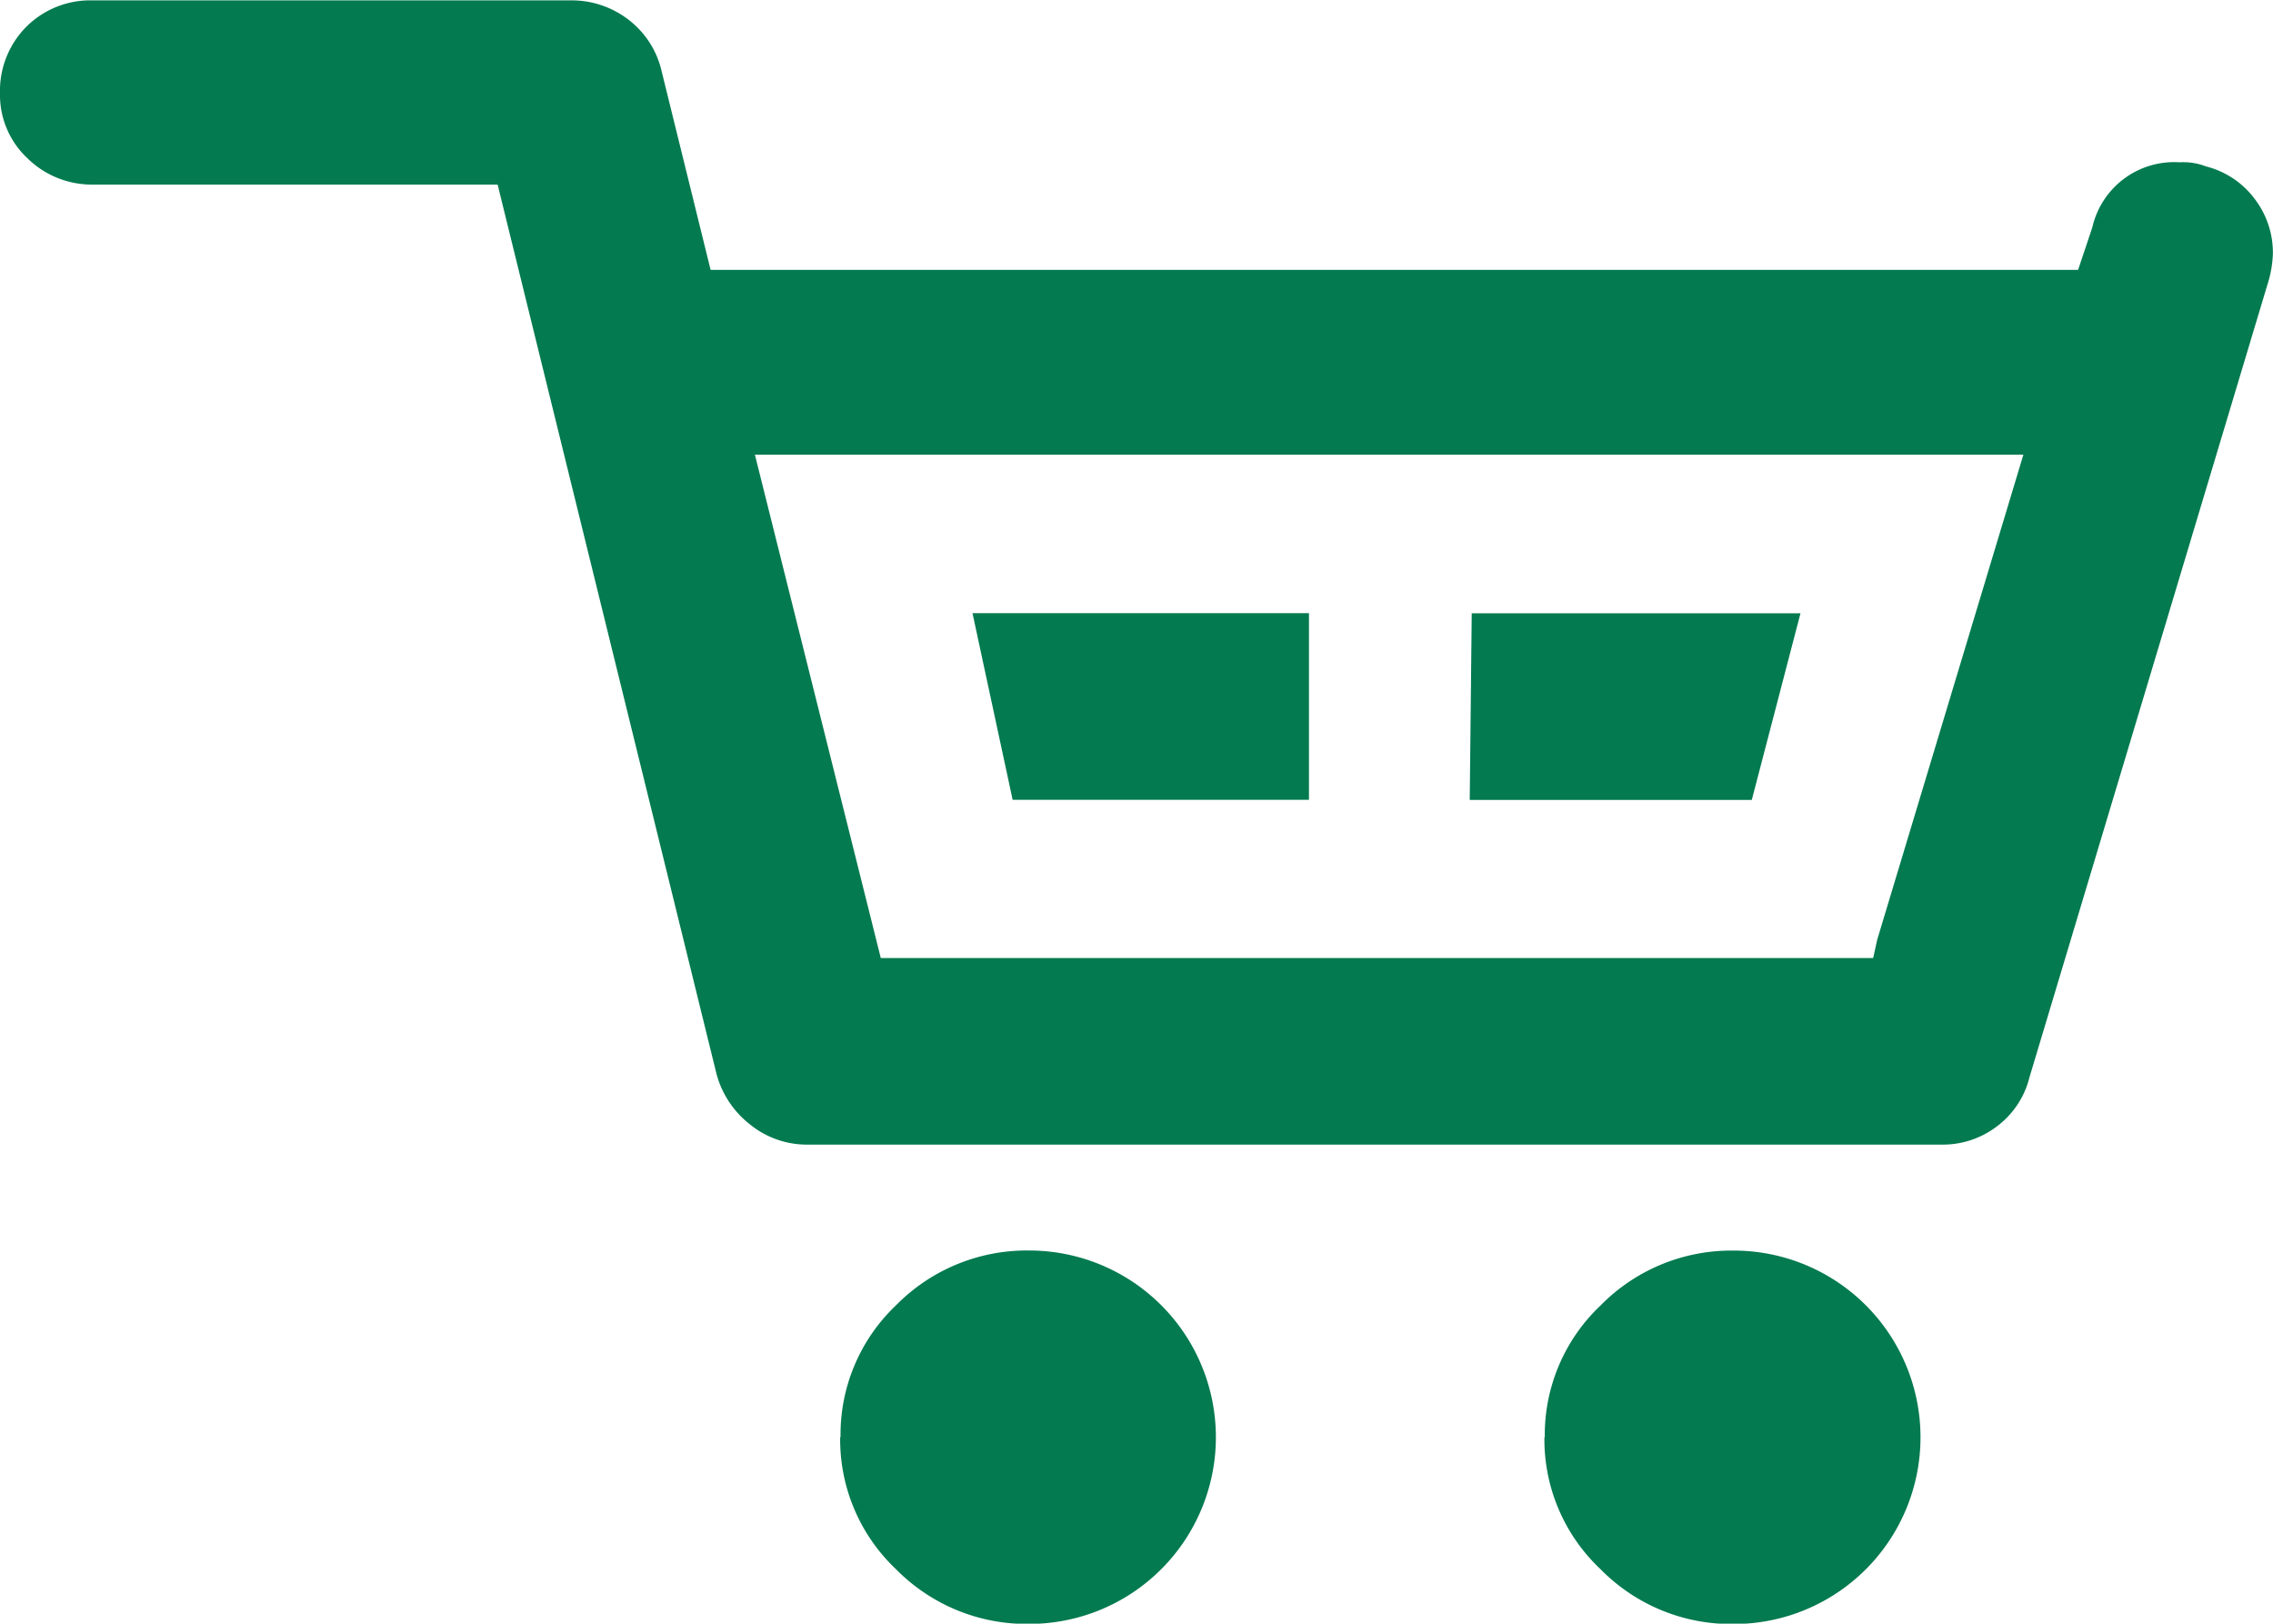 <svg xmlns="http://www.w3.org/2000/svg" width="23.894" height="17.066" viewBox="0 0 23.894 17.066">
  <path id="icon_cart" data-name="icon cart" d="M-2.07,5.661a.955.955,0,0,1,.277-.7.952.952,0,0,1,.7-.277H3.925a.978.978,0,0,1,.608.2.948.948,0,0,1,.352.544L5.4,7.517H19.775l.15-.448a.882.882,0,0,1,.917-.683.657.657,0,0,1,.277.043.919.919,0,0,1,.512.341.932.932,0,0,1,.192.576,1.192,1.192,0,0,1-.043.277l-2.517,8.384a.918.918,0,0,1-.341.512.937.937,0,0,1-.576.192H6.421a.948.948,0,0,1-.608-.213,1,1,0,0,1-.352-.534l-2.3-9.344H-1.089a.965.965,0,0,1-.693-.277A.91.91,0,0,1-2.07,5.661Zm7.936,3.8L7.189,14.75H17.621l.042-.191,1.537-5.1H5.866Zm.9,10.326A1.872,1.872,0,0,1,7.349,18.4a1.927,1.927,0,0,1,1.4-.576,1.962,1.962,0,0,1,0,3.925,1.926,1.926,0,0,1-1.4-.575A1.875,1.875,0,0,1,6.762,19.784Zm1.387-8.662H11.69v1.962H8.575Zm5.227,1.963.021-1.962h3.456l-.512,1.962Zm.789,6.7a1.873,1.873,0,0,1,.587-1.387,1.925,1.925,0,0,1,1.4-.576,1.962,1.962,0,0,1,0,3.925,1.925,1.925,0,0,1-1.4-.575A1.873,1.873,0,0,1,14.165,19.784Z" transform="translate(2.07 -4.68)" fill="#037a50"/>
</svg>
